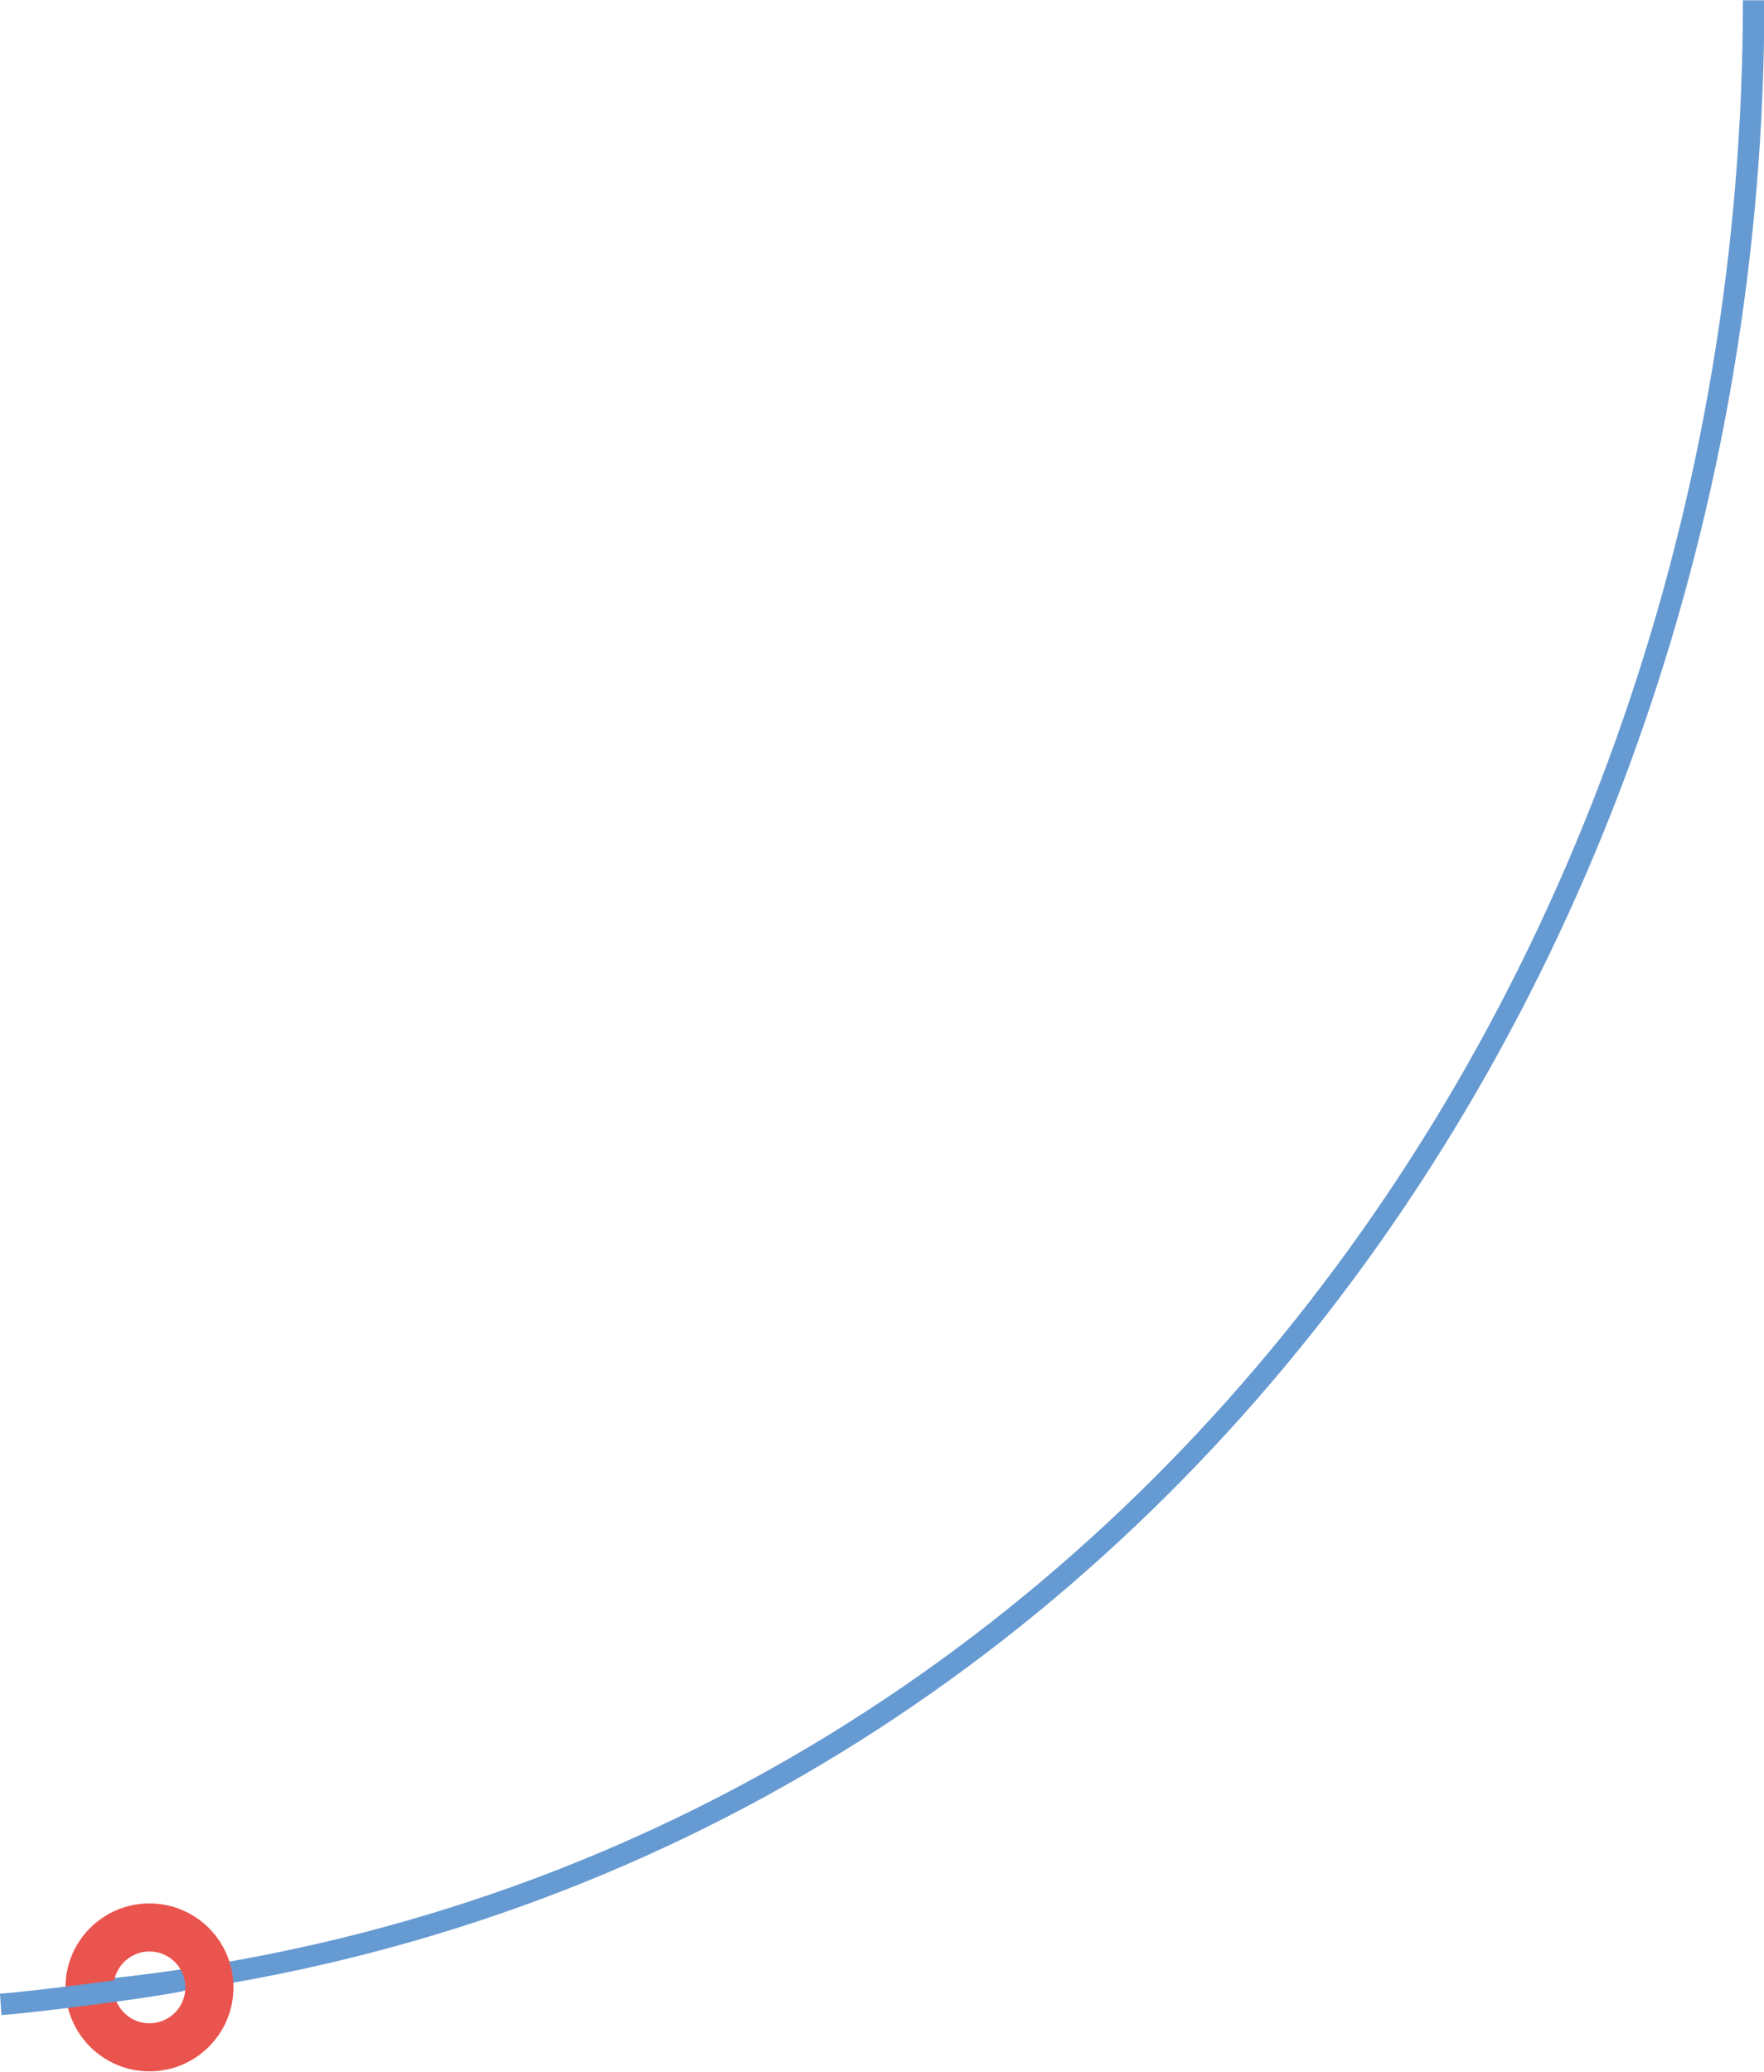 <?xml version="1.0" encoding="UTF-8"?>
<svg id="Layer_2" data-name="Layer 2" xmlns="http://www.w3.org/2000/svg" width="84.1mm" height="98.8mm" viewBox="0 0 238.4 280">
  <g id="Layer_1-2" data-name="Layer 1">
    <g>
      <path d="M9.1,269.4C146.4,258,237,135.7,237,0" fill="none" stroke="#669ad2" stroke-miterlimit="9.6" stroke-width="2.9"/>
      <circle cx="20.2" cy="268.6" r="8.1" fill="none" stroke="#ea544e" stroke-miterlimit="3.8" stroke-width="6.5"/>
      <path d="M24.4,267.7c-4.9,1-20.1,2.9-24.3,3.2" fill="none" stroke="#669ad2" stroke-miterlimit="3.8" stroke-width="2.9"/>
    </g>
  </g>
</svg>